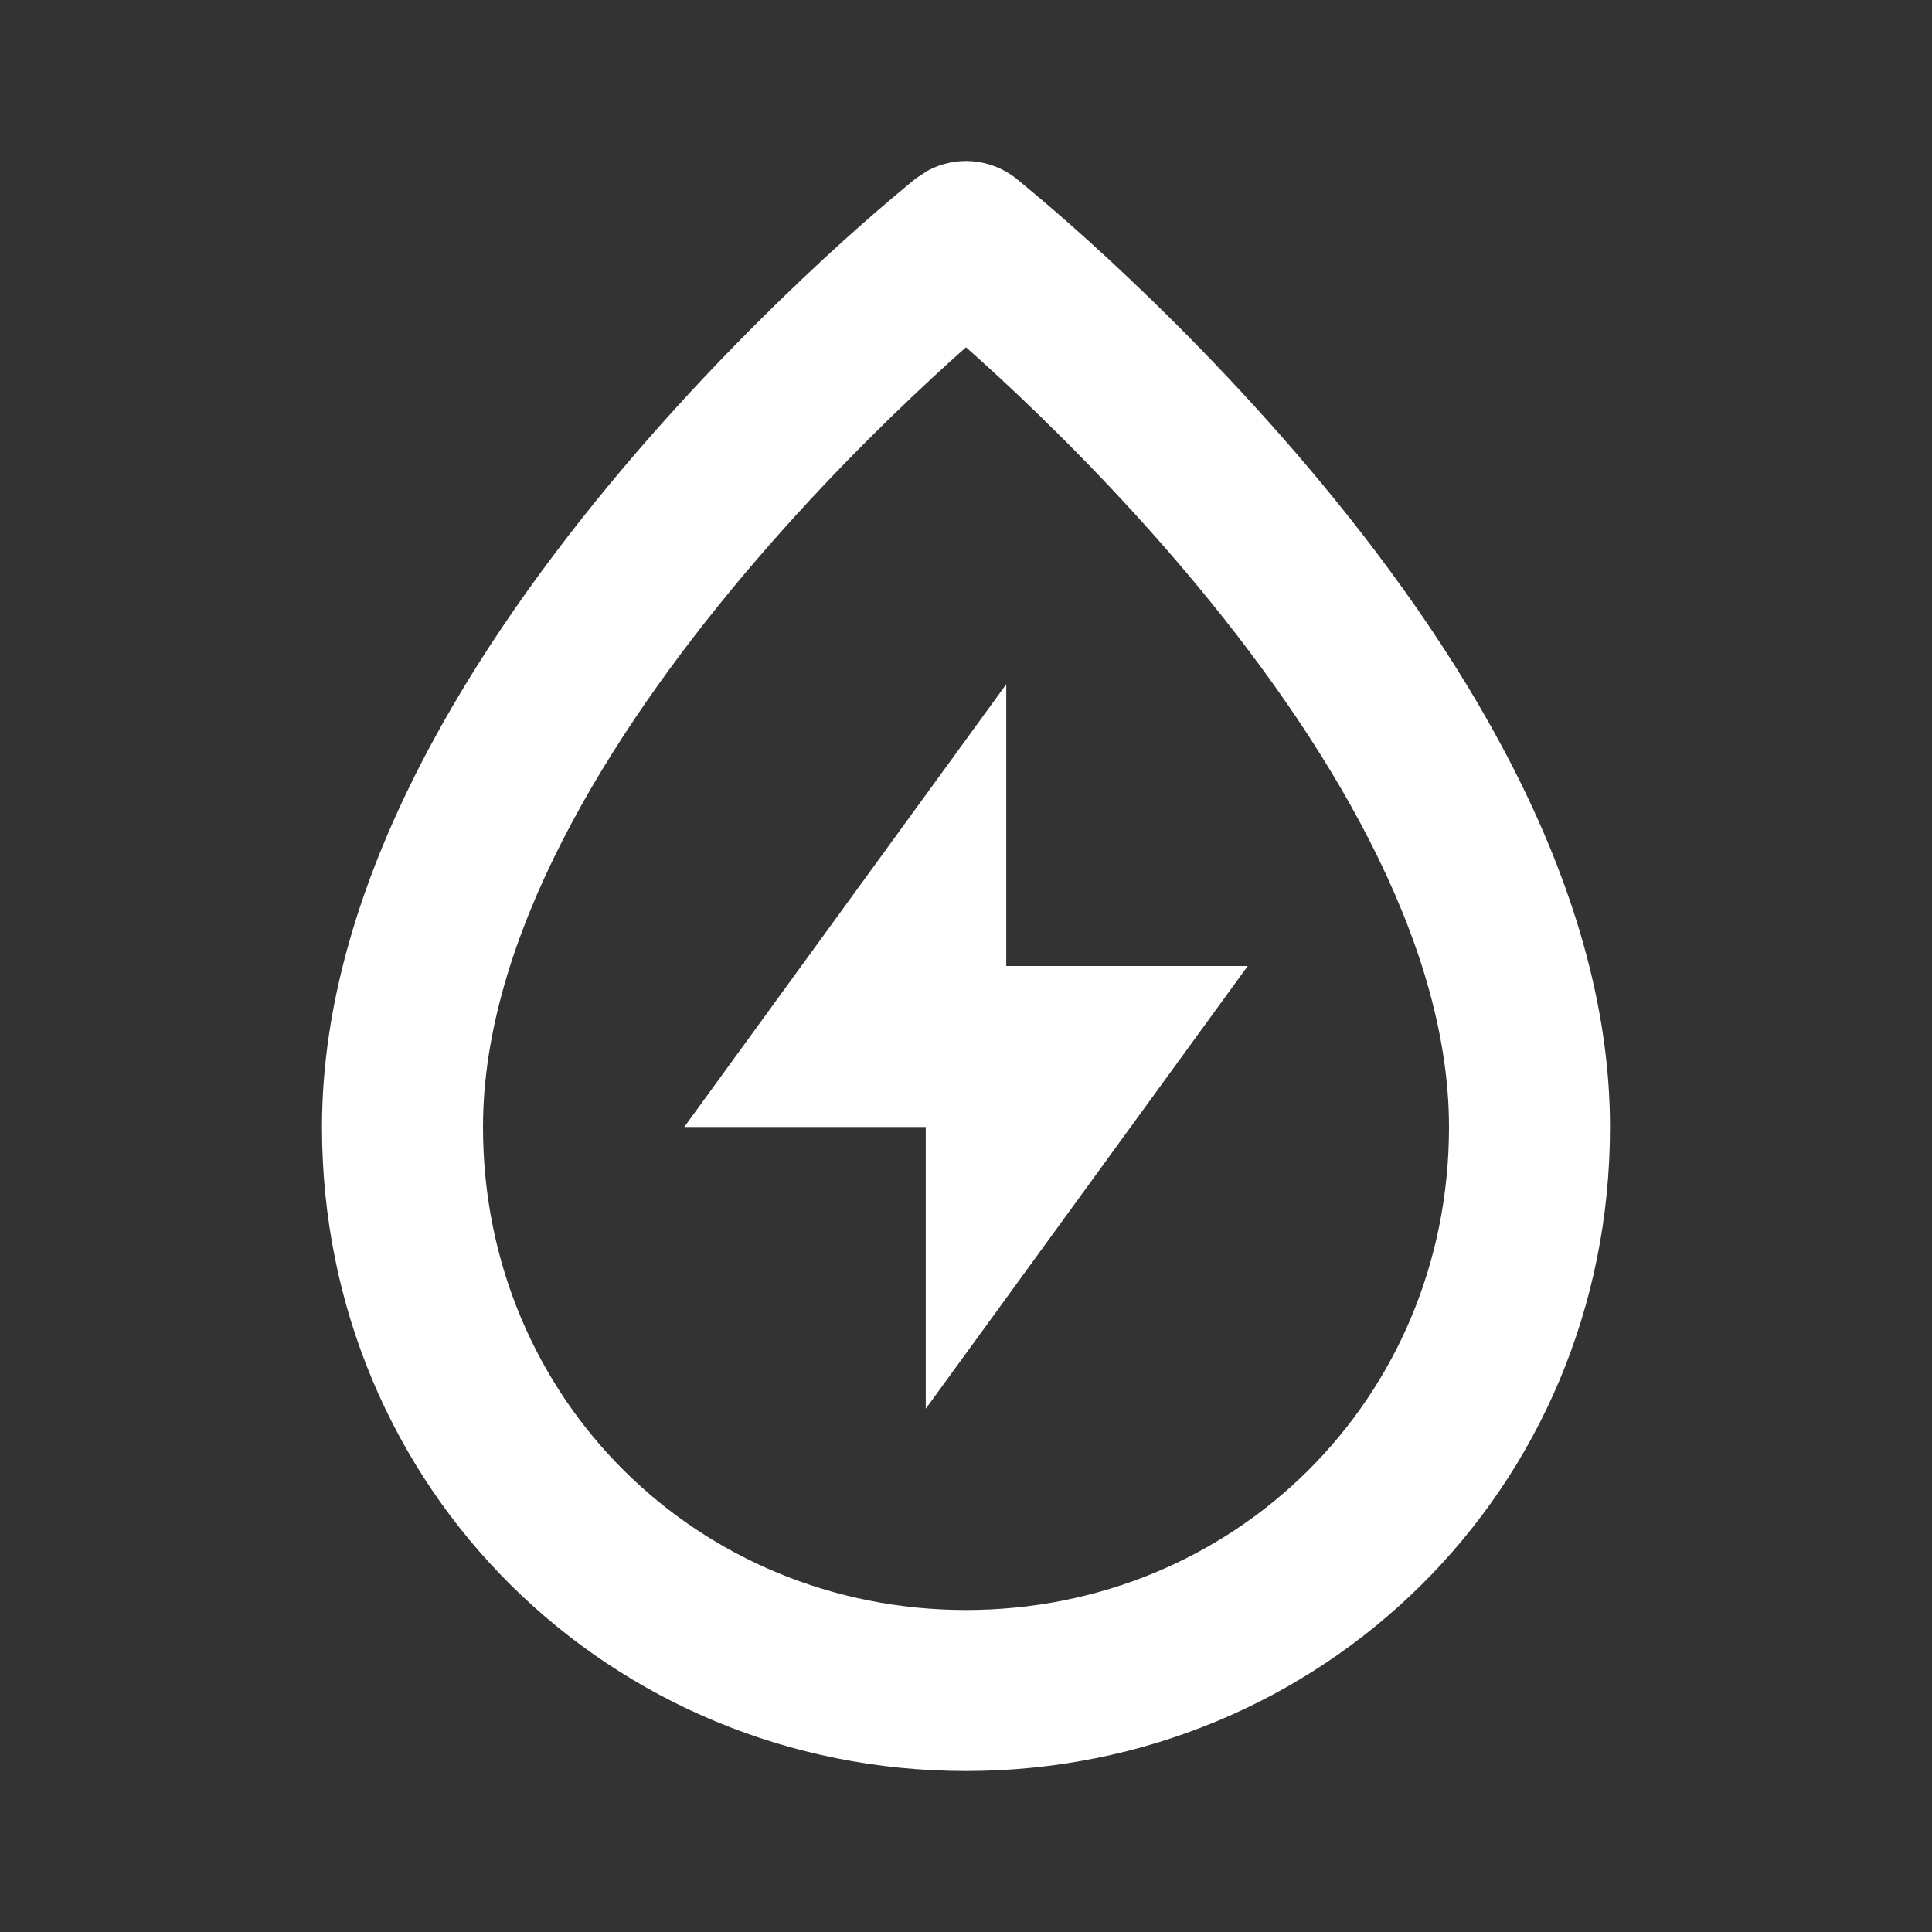 <svg xmlns="http://www.w3.org/2000/svg" fill="none" viewBox="0 0 24 24" height="24" width="24">
  <rect x="0" y="0" width="24" height="24" fill="#333333" stroke="none"/>
  <g id="Hydro-Energy">
    <path id="Vector" fill="#ffffff" d="M11.521 2.122c0.348 -0.19 0.784 -0.158 1.103 0.096l0.001 0.001 0.002 0.001c0.001 0.001 0.003 0.003 0.005 0.005 0.004 0.003 0.011 0.008 0.018 0.014 0.015 0.012 0.037 0.031 0.065 0.054 0.055 0.046 0.135 0.112 0.235 0.197 0.201 0.171 0.485 0.418 0.824 0.732 0.677 0.627 1.582 1.524 2.49 2.599C18.037 7.92 20 10.908 20 14c0 4.509 -3.59 8 -8 8 -4.41 0 -8 -3.491 -8 -8 0 -3.092 1.963 -6.08 3.736 -8.18 0.908 -1.075 1.813 -1.972 2.49 -2.599 0.339 -0.314 0.624 -0.562 0.824 -0.732 0.1 -0.085 0.18 -0.152 0.235 -0.197 0.028 -0.023 0.049 -0.041 0.065 -0.054 0.008 -0.006 0.014 -0.01 0.018 -0.014 0.002 -0.002 0.004 -0.004 0.005 -0.005l0.002 -0.001 0.001 -0.001zm0.065 2.567c-0.635 0.588 -1.48 1.425 -2.322 2.422C7.537 9.156 6 11.667 6 14c0 3.389 2.679 6 6 6s6 -2.611 6 -6c0 -2.333 -1.537 -4.844 -3.264 -6.889 -0.842 -0.997 -1.687 -1.834 -2.322 -2.422 -0.151 -0.14 -0.29 -0.265 -0.414 -0.375 -0.124 0.11 -0.263 0.235 -0.414 0.375m0.914 7.311h3l-4 5.5v-3.5h-3l4 -5.5z" stroke-width="1"></path>
  </g>
</svg>